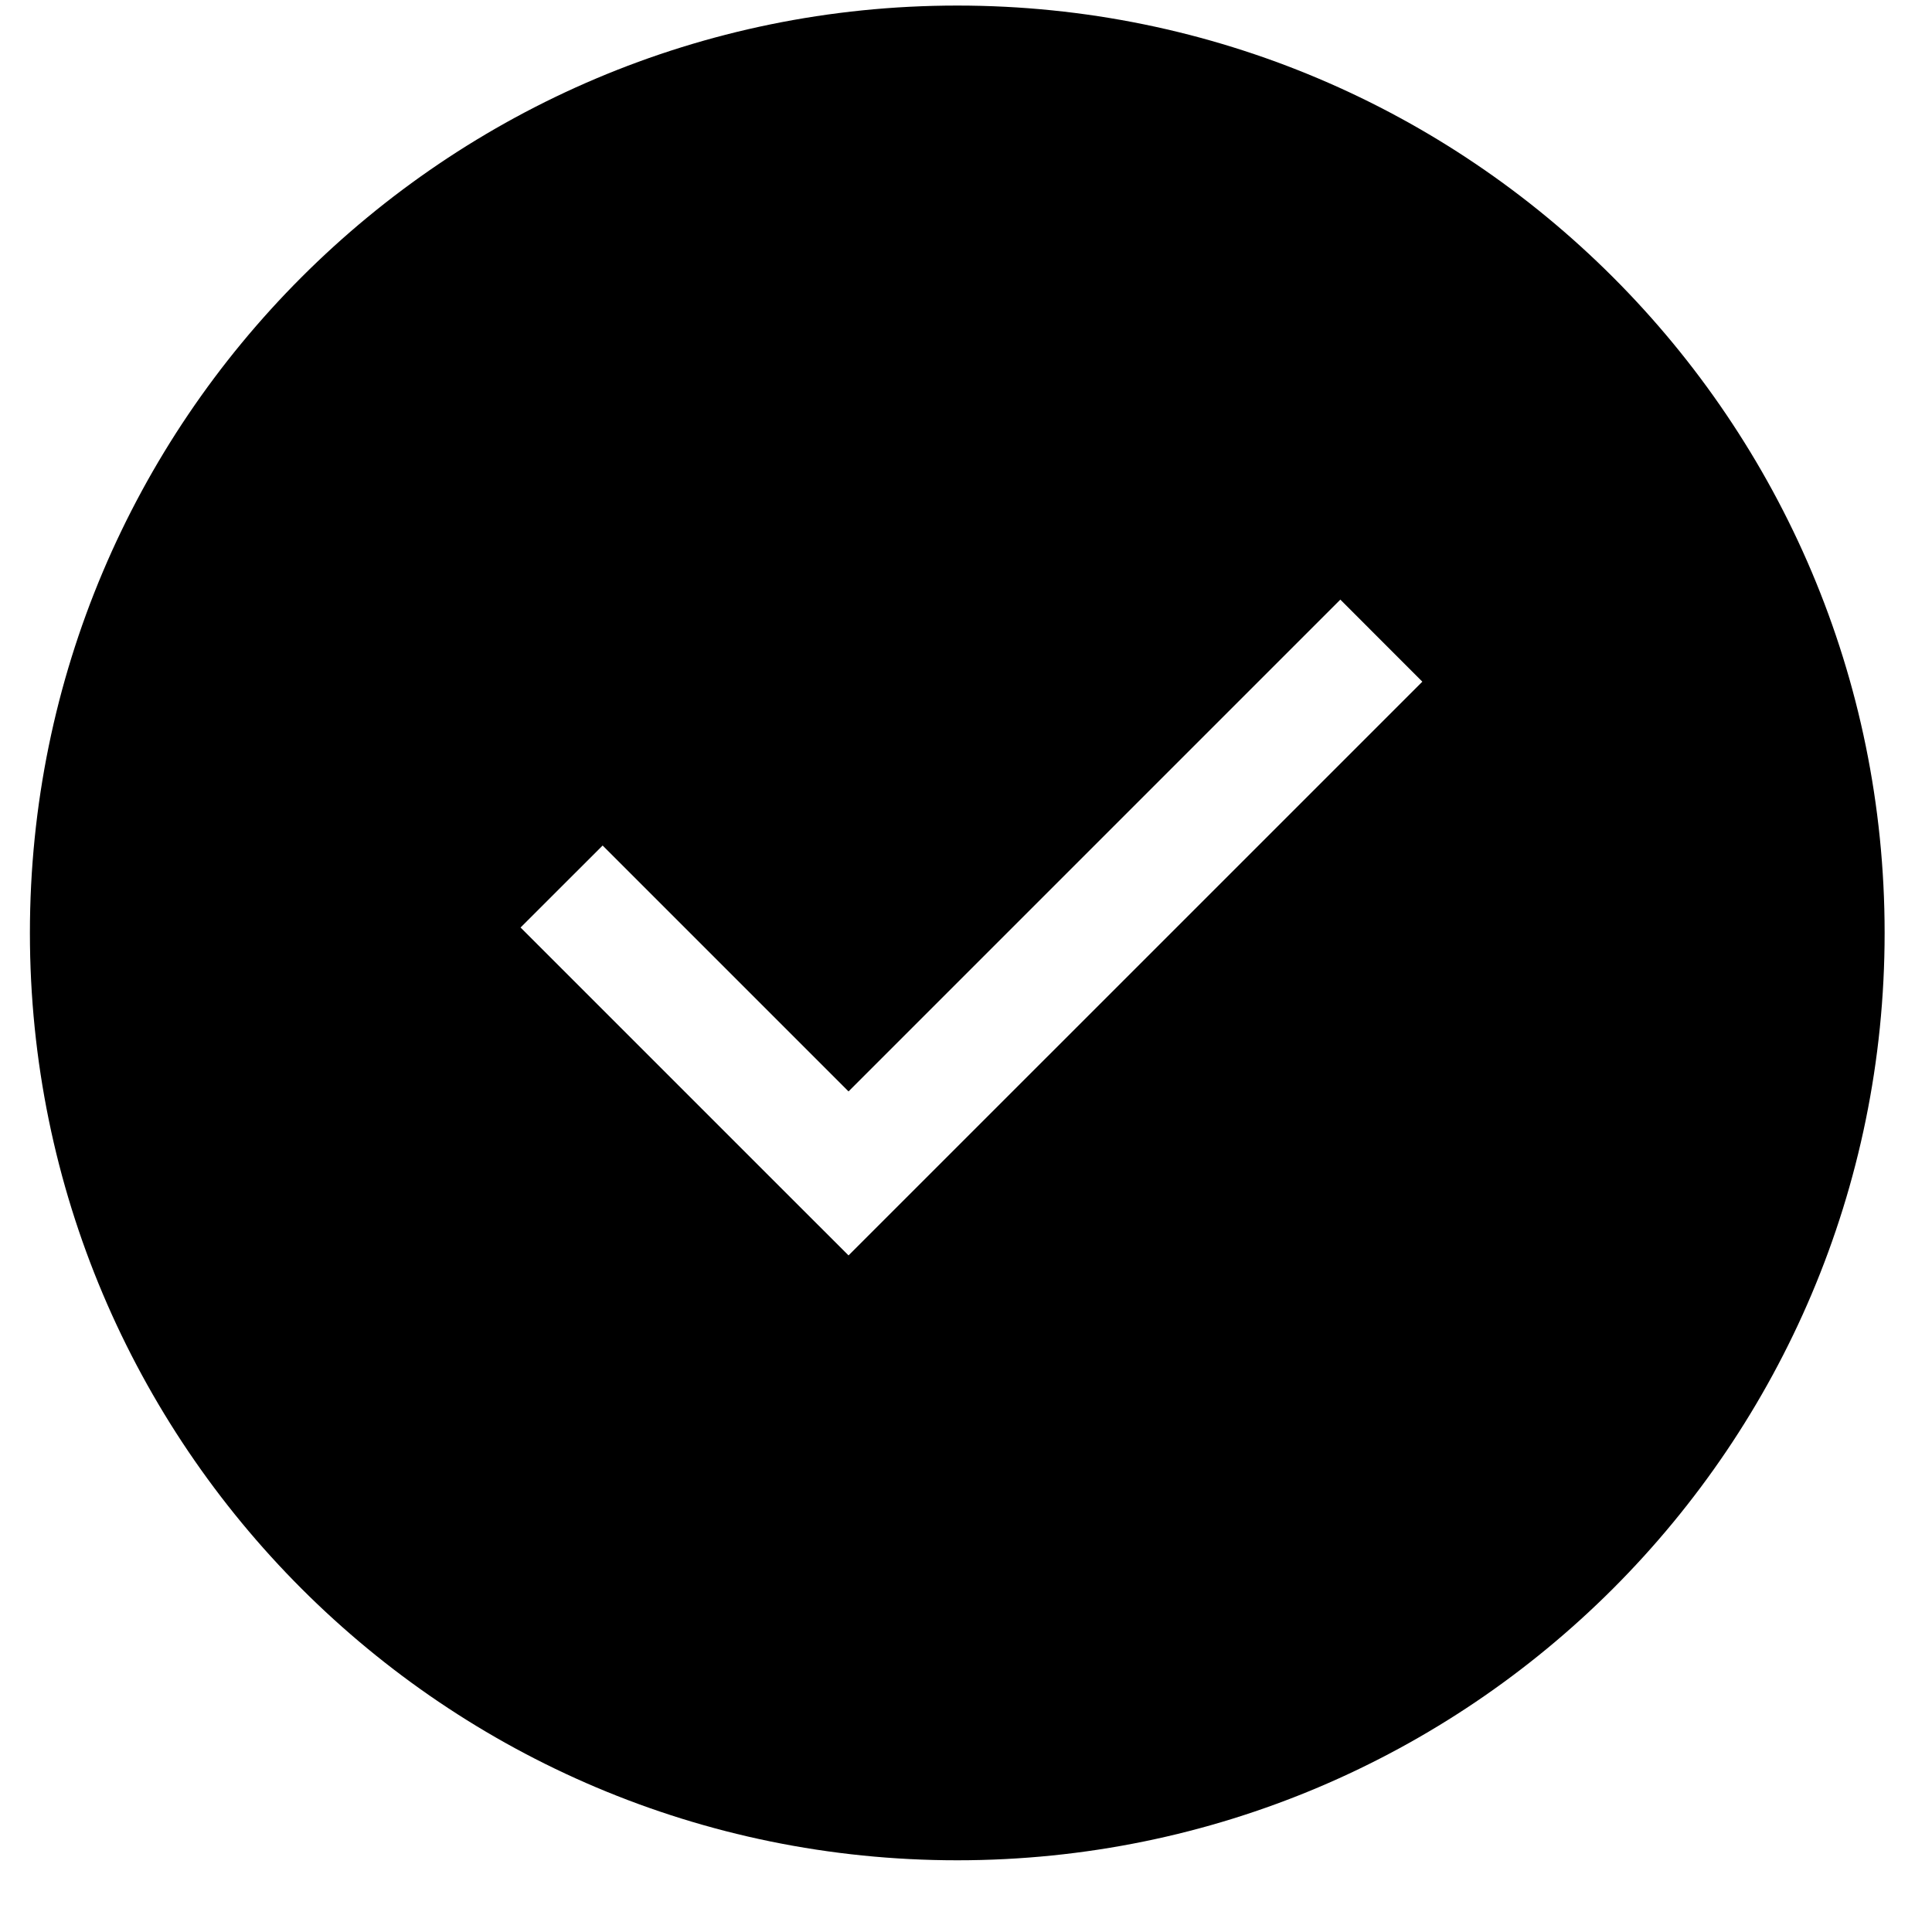 <?xml version="1.0" encoding="UTF-8"?> <svg xmlns="http://www.w3.org/2000/svg" width="25" height="25" viewBox="0 0 25 25" fill="none"> <path fill-rule="evenodd" clip-rule="evenodd" d="M0.387 12.072C0.387 5.445 5.76 0.072 12.387 0.072C19.014 0.072 24.387 5.445 24.387 12.072C24.387 18.699 19.014 24.072 12.387 24.072C5.76 24.072 0.387 18.699 0.387 12.072ZM10.98 16.245L9.918 15.184L6.736 12.002L7.798 10.941L10.98 14.123L17.344 7.759L18.405 8.821L10.98 16.245Z" fill="black"></path> </svg> 